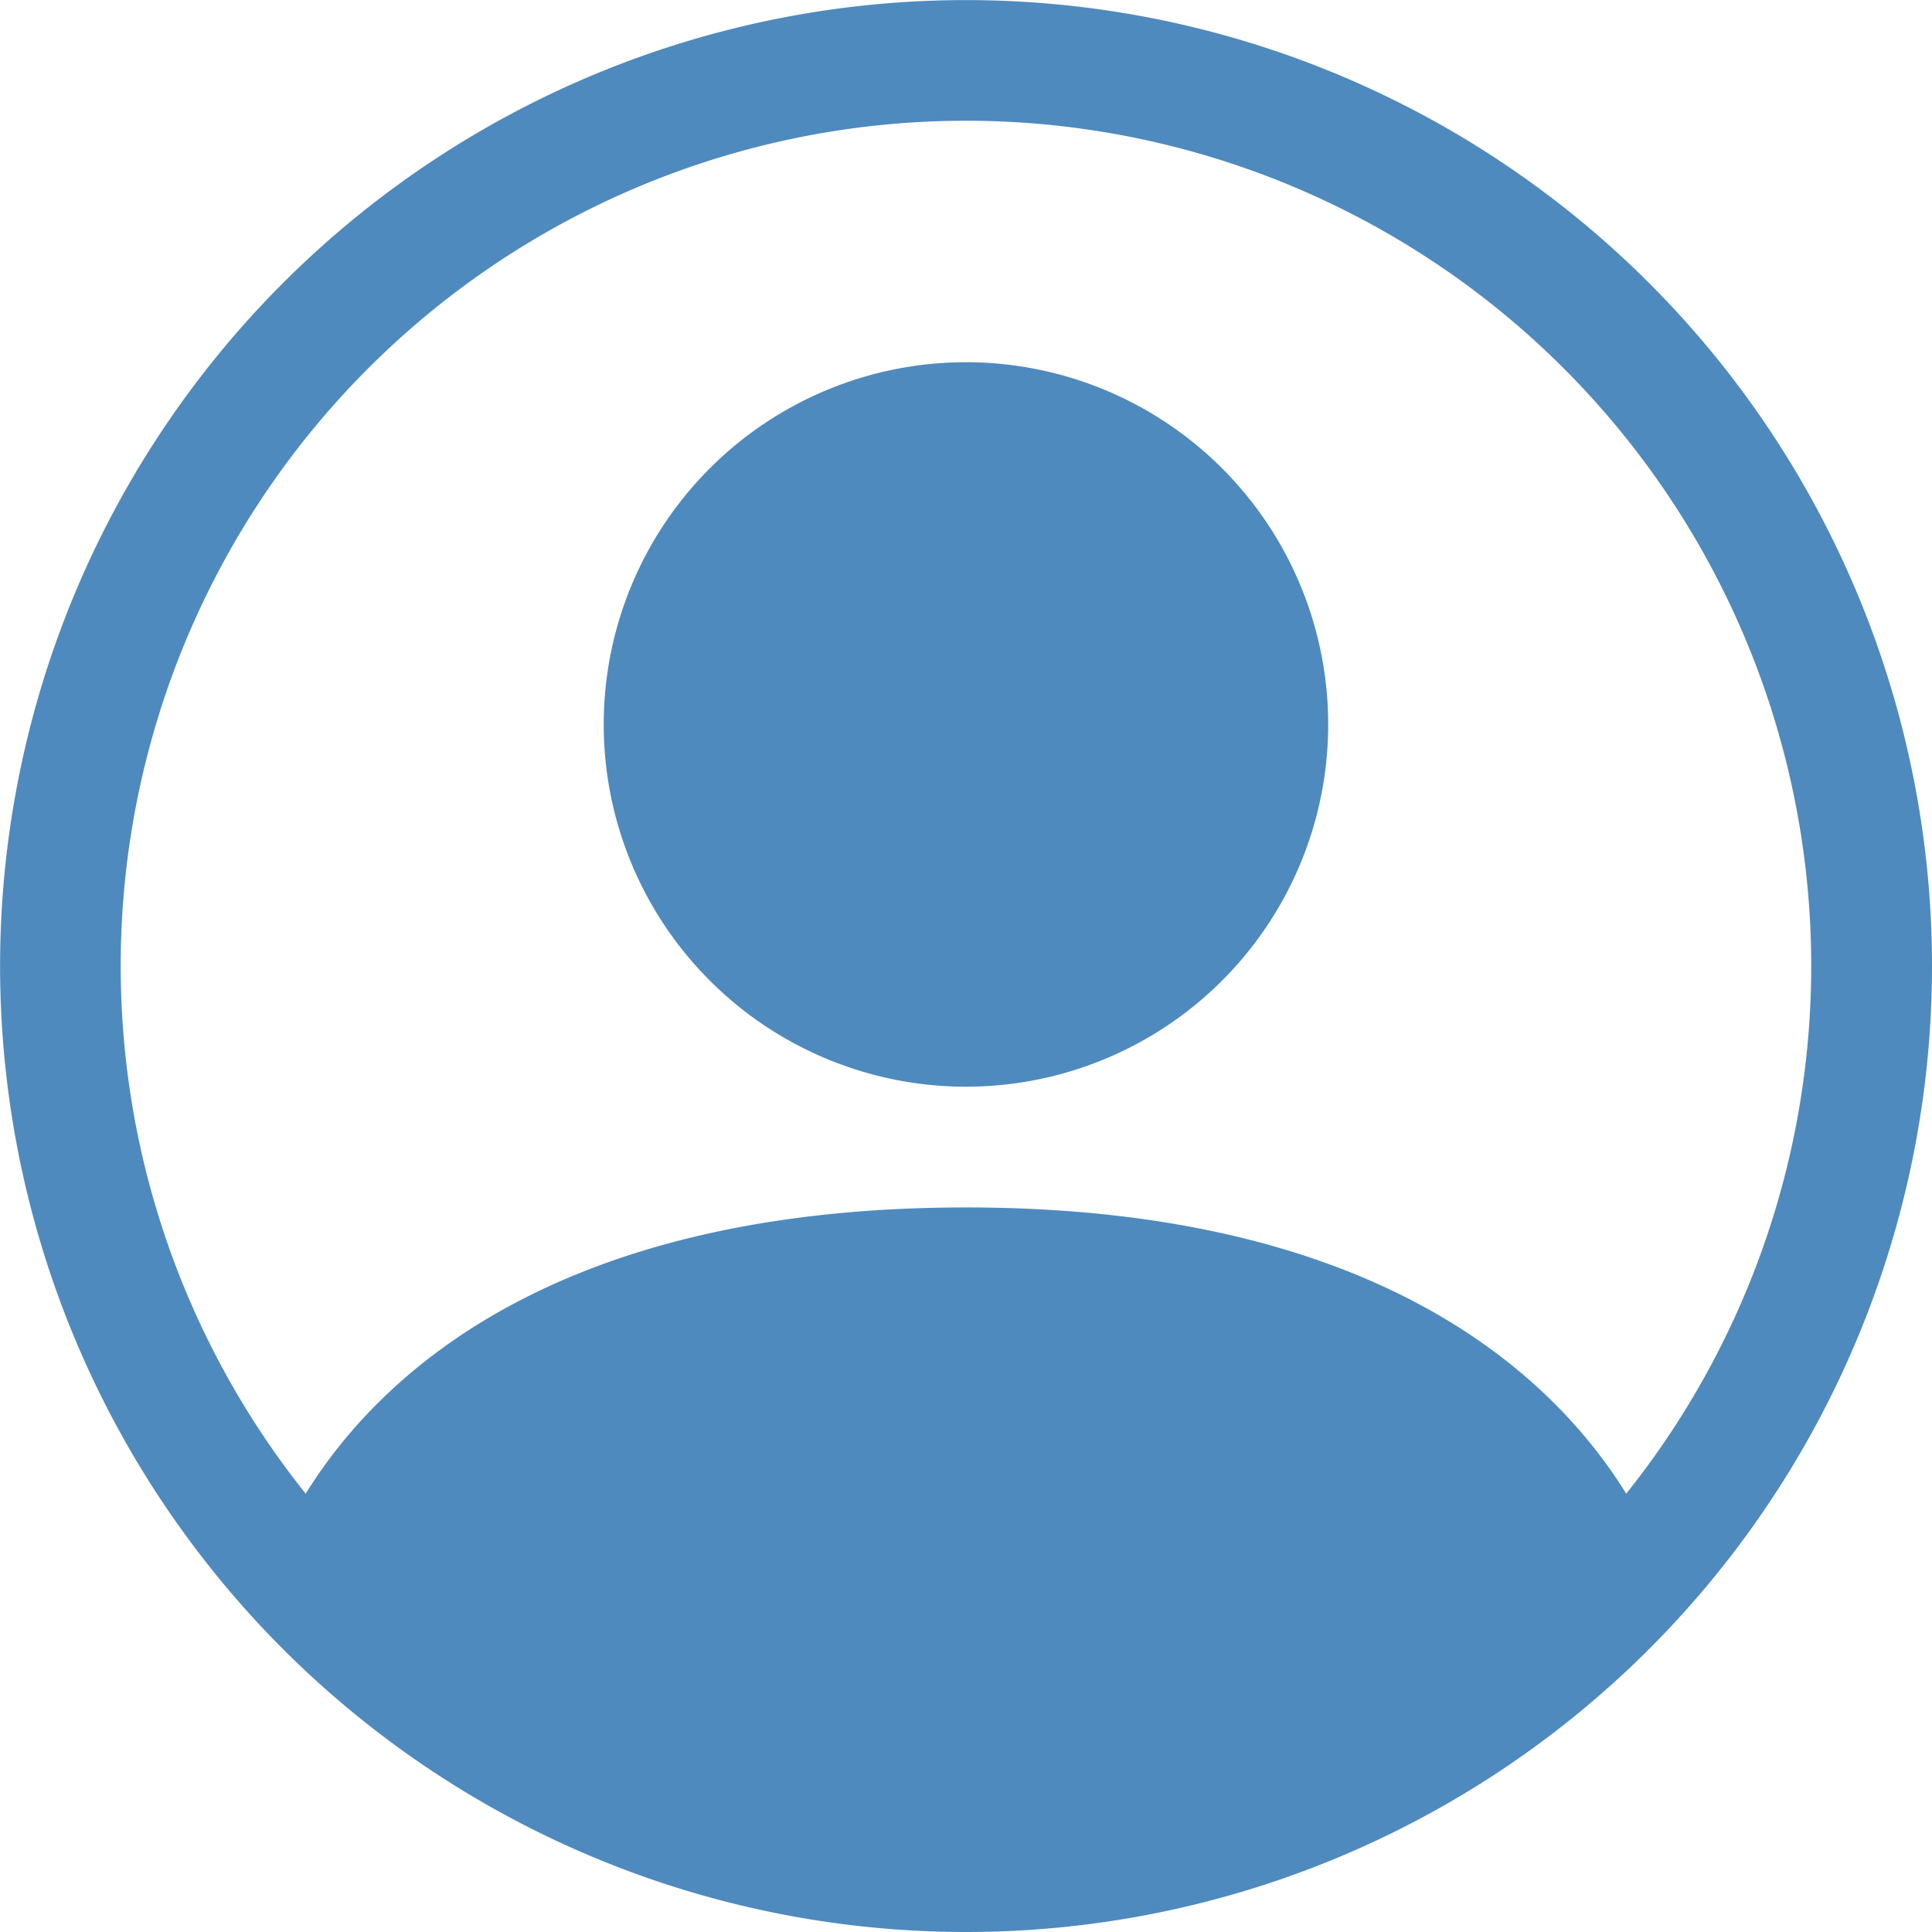 <?xml version="1.0" encoding="UTF-8"?>
<svg xmlns="http://www.w3.org/2000/svg" width="21.553" height="21.553" viewBox="0 0 21.553 21.553">
  <g id="person-circle" transform="translate(0 0)">
    <g id="Group_46928" data-name="Group 46928" transform="translate(0 0)">
      <path id="Path_7701" data-name="Path 7701" d="M15,13.041A4.041,4.041,0,1,0,19.041,9,4.041,4.041,0,0,0,15,13.041Z" transform="translate(-8.265 -4.959)" fill="#4f8abe"></path>
      <path id="Path_7702" data-name="Path 7702" d="M21.553,10.776A10.776,10.776,0,1,0,10.776,21.553,10.776,10.776,0,0,0,21.553,10.776ZM10.776,1.347a9.429,9.429,0,0,1,7.366,15.316c-.956-1.541-3.062-3.193-7.366-3.193s-6.408,1.65-7.366,3.193A9.429,9.429,0,0,1,10.776,1.347Z" transform="translate(0 0)" fill="#4f8abe" fill-rule="evenodd"></path>
    </g>
  </g>
</svg>
